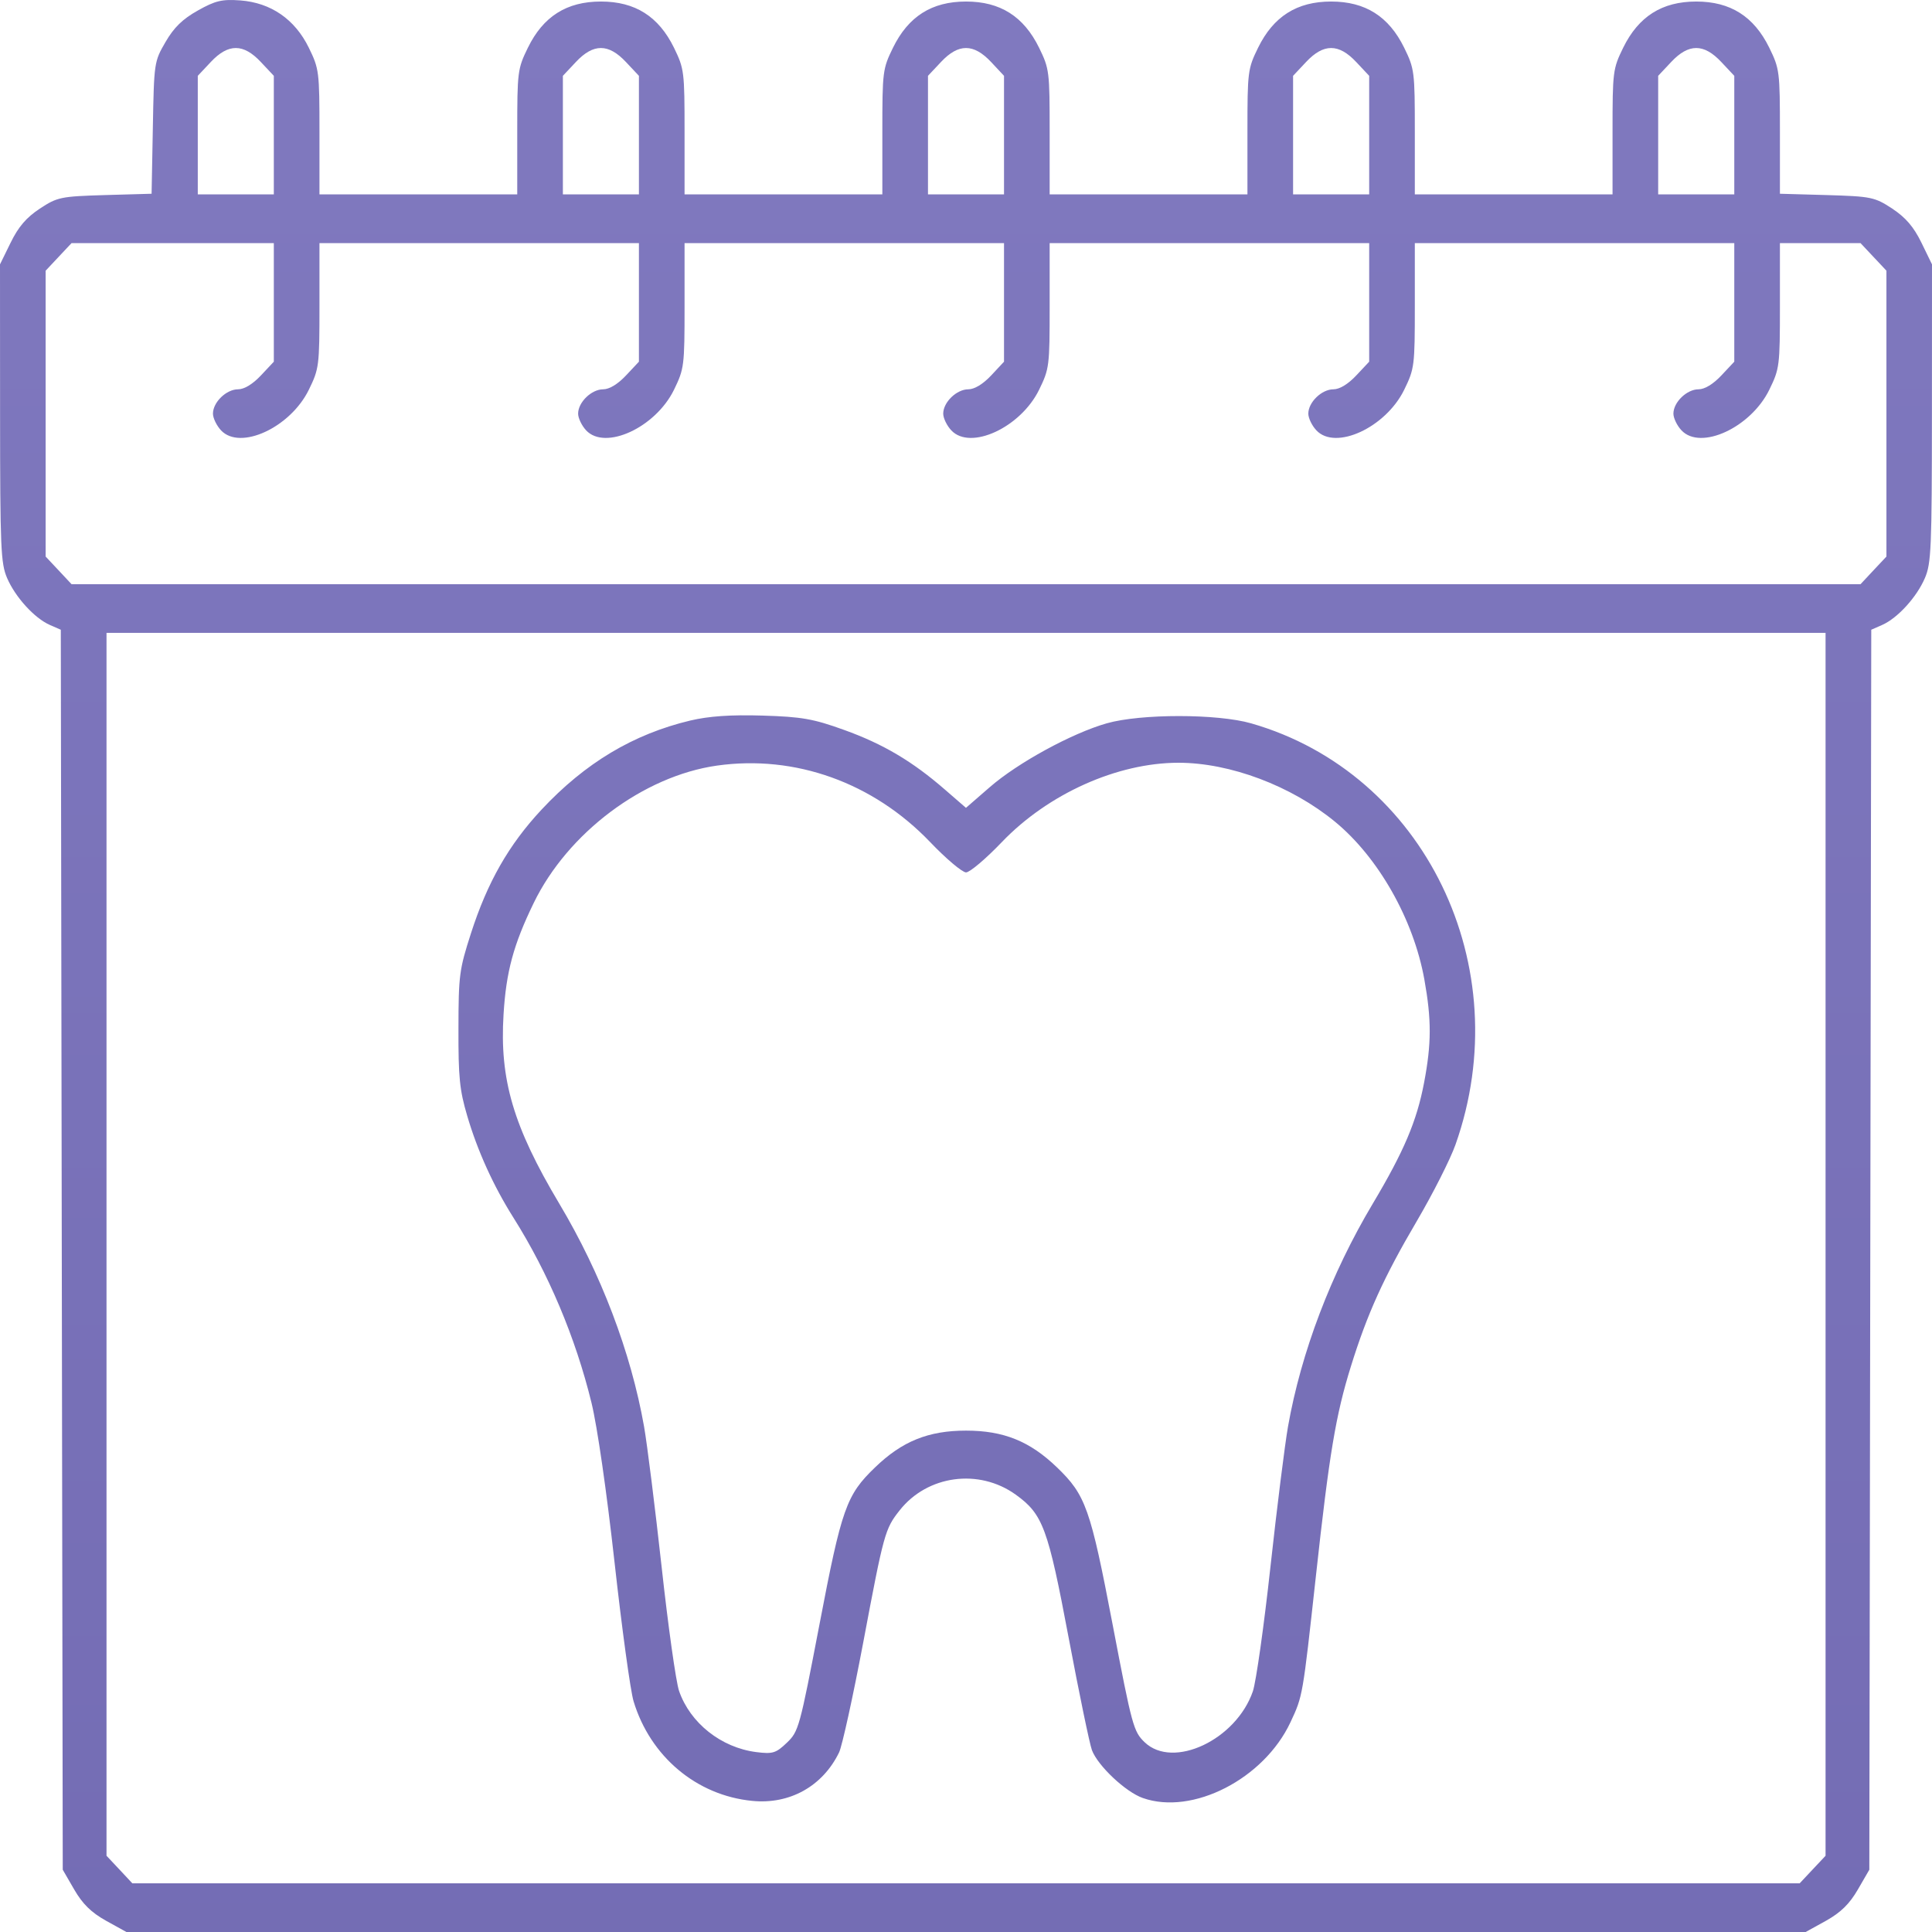 <?xml version="1.0" encoding="UTF-8"?> <svg xmlns="http://www.w3.org/2000/svg" viewBox="0 0 27.771 27.771" fill="none"><path fill-rule="evenodd" clip-rule="evenodd" d="M2.844 0.151C2.624 0.274 2.5 0.395 2.379 0.604C2.216 0.885 2.214 0.898 2.197 1.837L2.179 2.785L1.509 2.804C0.873 2.823 0.824 2.833 0.572 2.999C0.378 3.127 0.264 3.261 0.153 3.488L0 3.8L0.001 5.938C0.002 7.883 0.011 8.097 0.102 8.309C0.22 8.583 0.494 8.885 0.716 8.983L0.874 9.052L0.888 17.964L0.902 26.876L1.067 27.161C1.187 27.368 1.311 27.49 1.524 27.609L1.817 27.771H13.886H25.955L26.248 27.609C26.46 27.49 26.585 27.368 26.705 27.161L26.87 26.876L26.884 17.964L26.898 9.052L27.055 8.983C27.277 8.885 27.552 8.583 27.669 8.309C27.76 8.097 27.769 7.883 27.77 5.938L27.771 3.8L27.619 3.488C27.508 3.261 27.393 3.127 27.2 2.999C26.947 2.833 26.898 2.823 26.259 2.804L25.585 2.785V1.892C25.585 1.027 25.58 0.989 25.432 0.686C25.211 0.236 24.874 0.022 24.382 0.022C23.89 0.022 23.553 0.236 23.332 0.686C23.184 0.989 23.179 1.027 23.179 1.896V2.794H21.758H20.337V1.896C20.337 1.027 20.332 0.989 20.184 0.686C19.963 0.236 19.626 0.022 19.134 0.022C18.642 0.022 18.305 0.236 18.084 0.686C17.936 0.989 17.931 1.027 17.931 1.896V2.794H16.51H15.088V1.896C15.088 1.027 15.084 0.989 14.936 0.686C14.715 0.236 14.378 0.022 13.886 0.022C13.393 0.022 13.057 0.236 12.836 0.686C12.688 0.989 12.683 1.027 12.683 1.896V2.794H11.262H9.84V1.896C9.84 1.027 9.835 0.989 9.688 0.686C9.467 0.236 9.13 0.022 8.638 0.022C8.145 0.022 7.808 0.236 7.588 0.686C7.44 0.989 7.435 1.027 7.435 1.896V2.794H6.014H4.592V1.896C4.592 1.027 4.587 0.989 4.439 0.686C4.239 0.277 3.894 0.039 3.454 0.006C3.192 -0.013 3.096 0.009 2.844 0.151ZM3.029 0.892L2.843 1.09V1.942V2.794H3.389H3.936V1.942V1.09L3.75 0.892C3.498 0.623 3.281 0.623 3.029 0.892ZM8.277 0.892L8.091 1.09V1.942V2.794H8.638H9.184V1.942V1.09L8.998 0.892C8.746 0.623 8.529 0.623 8.277 0.892ZM13.525 0.892L13.339 1.09V1.942V2.794H13.886H14.432V1.942V1.09L14.247 0.892C13.994 0.623 13.777 0.623 13.525 0.892ZM18.773 0.892L18.587 1.09V1.942V2.794H19.134H19.681V1.942V1.09L19.495 0.892C19.243 0.623 19.025 0.623 18.773 0.892ZM24.021 0.892L23.835 1.09V1.942V2.794H24.382H24.929V1.942V1.09L24.743 0.892C24.491 0.623 24.273 0.623 24.021 0.892ZM0.842 3.693L0.656 3.891V5.946V8L0.842 8.198L1.028 8.397H13.886H26.744L26.93 8.198L27.116 8V5.946V3.891L26.93 3.693L26.744 3.495H26.164H25.585V4.393C25.585 5.262 25.58 5.3 25.432 5.603C25.166 6.146 24.445 6.479 24.17 6.186C24.106 6.118 24.054 6.01 24.054 5.946C24.054 5.782 24.246 5.596 24.415 5.596C24.504 5.596 24.627 5.521 24.743 5.397L24.929 5.199V4.347V3.495H22.633H20.337V4.393C20.337 5.262 20.332 5.3 20.184 5.603C19.918 6.146 19.197 6.479 18.922 6.186C18.858 6.118 18.806 6.01 18.806 5.946C18.806 5.782 18.998 5.596 19.167 5.596C19.256 5.596 19.379 5.521 19.495 5.397L19.681 5.199V4.347V3.495H17.385H15.088V4.393C15.088 5.262 15.084 5.3 14.936 5.603C14.67 6.146 13.948 6.479 13.674 6.186C13.61 6.118 13.558 6.01 13.558 5.946C13.558 5.782 13.75 5.596 13.919 5.596C14.007 5.596 14.131 5.521 14.247 5.397L14.432 5.199V4.347V3.495H12.136H9.84V4.393C9.84 5.262 9.835 5.3 9.688 5.603C9.422 6.146 8.7 6.479 8.425 6.186C8.362 6.118 8.31 6.01 8.31 5.946C8.31 5.782 8.502 5.596 8.67 5.596C8.759 5.596 8.882 5.521 8.998 5.397L9.184 5.199V4.347V3.495H6.888H4.592V4.393C4.592 5.262 4.587 5.3 4.439 5.603C4.173 6.146 3.452 6.479 3.177 6.186C3.114 6.118 3.061 6.01 3.061 5.946C3.061 5.782 3.253 5.596 3.422 5.596C3.511 5.596 3.634 5.521 3.75 5.397L3.936 5.199V4.347V3.495H2.482H1.028L0.842 3.693ZM1.531 17.886V26.675L1.717 26.873L1.902 27.071H13.886H25.869L26.055 26.873L26.241 26.675V17.886V9.097H13.886H1.531V17.886ZM9.923 10.357C9.101 10.553 8.411 10.967 7.784 11.638C7.313 12.143 7.007 12.679 6.77 13.415C6.602 13.936 6.591 14.019 6.59 14.787C6.588 15.485 6.606 15.667 6.716 16.04C6.864 16.543 7.091 17.044 7.379 17.501C7.882 18.299 8.273 19.226 8.502 20.163C8.586 20.508 8.719 21.43 8.834 22.461C8.939 23.408 9.062 24.305 9.107 24.454C9.347 25.248 10.011 25.807 10.81 25.886C11.35 25.941 11.825 25.676 12.061 25.19C12.105 25.099 12.261 24.388 12.408 23.611C12.705 22.034 12.721 21.977 12.931 21.711C13.33 21.204 14.071 21.104 14.6 21.484C14.991 21.766 15.063 21.96 15.361 23.541C15.512 24.343 15.663 25.071 15.696 25.158C15.782 25.384 16.181 25.759 16.427 25.845C17.142 26.097 18.167 25.571 18.549 24.757C18.727 24.377 18.724 24.391 18.914 22.664C19.108 20.891 19.2 20.342 19.418 19.641C19.653 18.885 19.889 18.363 20.364 17.555C20.597 17.158 20.848 16.662 20.922 16.452C21.827 13.893 20.48 11.114 17.986 10.398C17.5 10.258 16.398 10.258 15.909 10.397C15.409 10.539 14.63 10.964 14.227 11.315L13.885 11.612L13.584 11.351C13.116 10.944 12.695 10.694 12.133 10.492C11.69 10.332 11.524 10.303 10.961 10.286C10.505 10.272 10.189 10.294 9.923 10.357ZM10.305 11.005C9.249 11.155 8.161 11.97 7.671 12.981C7.381 13.578 7.275 13.968 7.238 14.583C7.18 15.519 7.379 16.194 8.039 17.301C8.639 18.306 9.069 19.437 9.258 20.506C9.303 20.763 9.416 21.669 9.51 22.519C9.603 23.37 9.716 24.174 9.761 24.306C9.92 24.767 10.366 25.121 10.871 25.185C11.108 25.215 11.154 25.2 11.311 25.05C11.48 24.888 11.495 24.833 11.779 23.351C12.098 21.681 12.165 21.49 12.578 21.093C12.967 20.717 13.345 20.564 13.886 20.564C14.427 20.564 14.804 20.717 15.194 21.093C15.606 21.49 15.674 21.681 15.993 23.351C16.272 24.812 16.294 24.89 16.453 25.043C16.863 25.436 17.769 25.009 18.009 24.311C18.055 24.176 18.169 23.37 18.262 22.519C18.355 21.669 18.469 20.763 18.514 20.506C18.703 19.437 19.133 18.306 19.733 17.301C20.182 16.547 20.365 16.115 20.47 15.563C20.577 15 20.578 14.658 20.474 14.079C20.319 13.216 19.813 12.324 19.189 11.811C18.562 11.296 17.682 10.964 16.94 10.964C16.06 10.964 15.067 11.41 14.402 12.103C14.172 12.344 13.94 12.54 13.886 12.54C13.832 12.54 13.599 12.344 13.369 12.103C12.55 11.248 11.428 10.846 10.305 11.005Z" fill="url(#paint0_linear_13_61)"></path><defs><linearGradient id="paint0_linear_13_61" x1="56" y1="0" x2="56" y2="112" gradientUnits="userSpaceOnUse"><stop stop-color="#8079BF"></stop><stop offset="1" stop-color="#504794"></stop></linearGradient></defs></svg> 